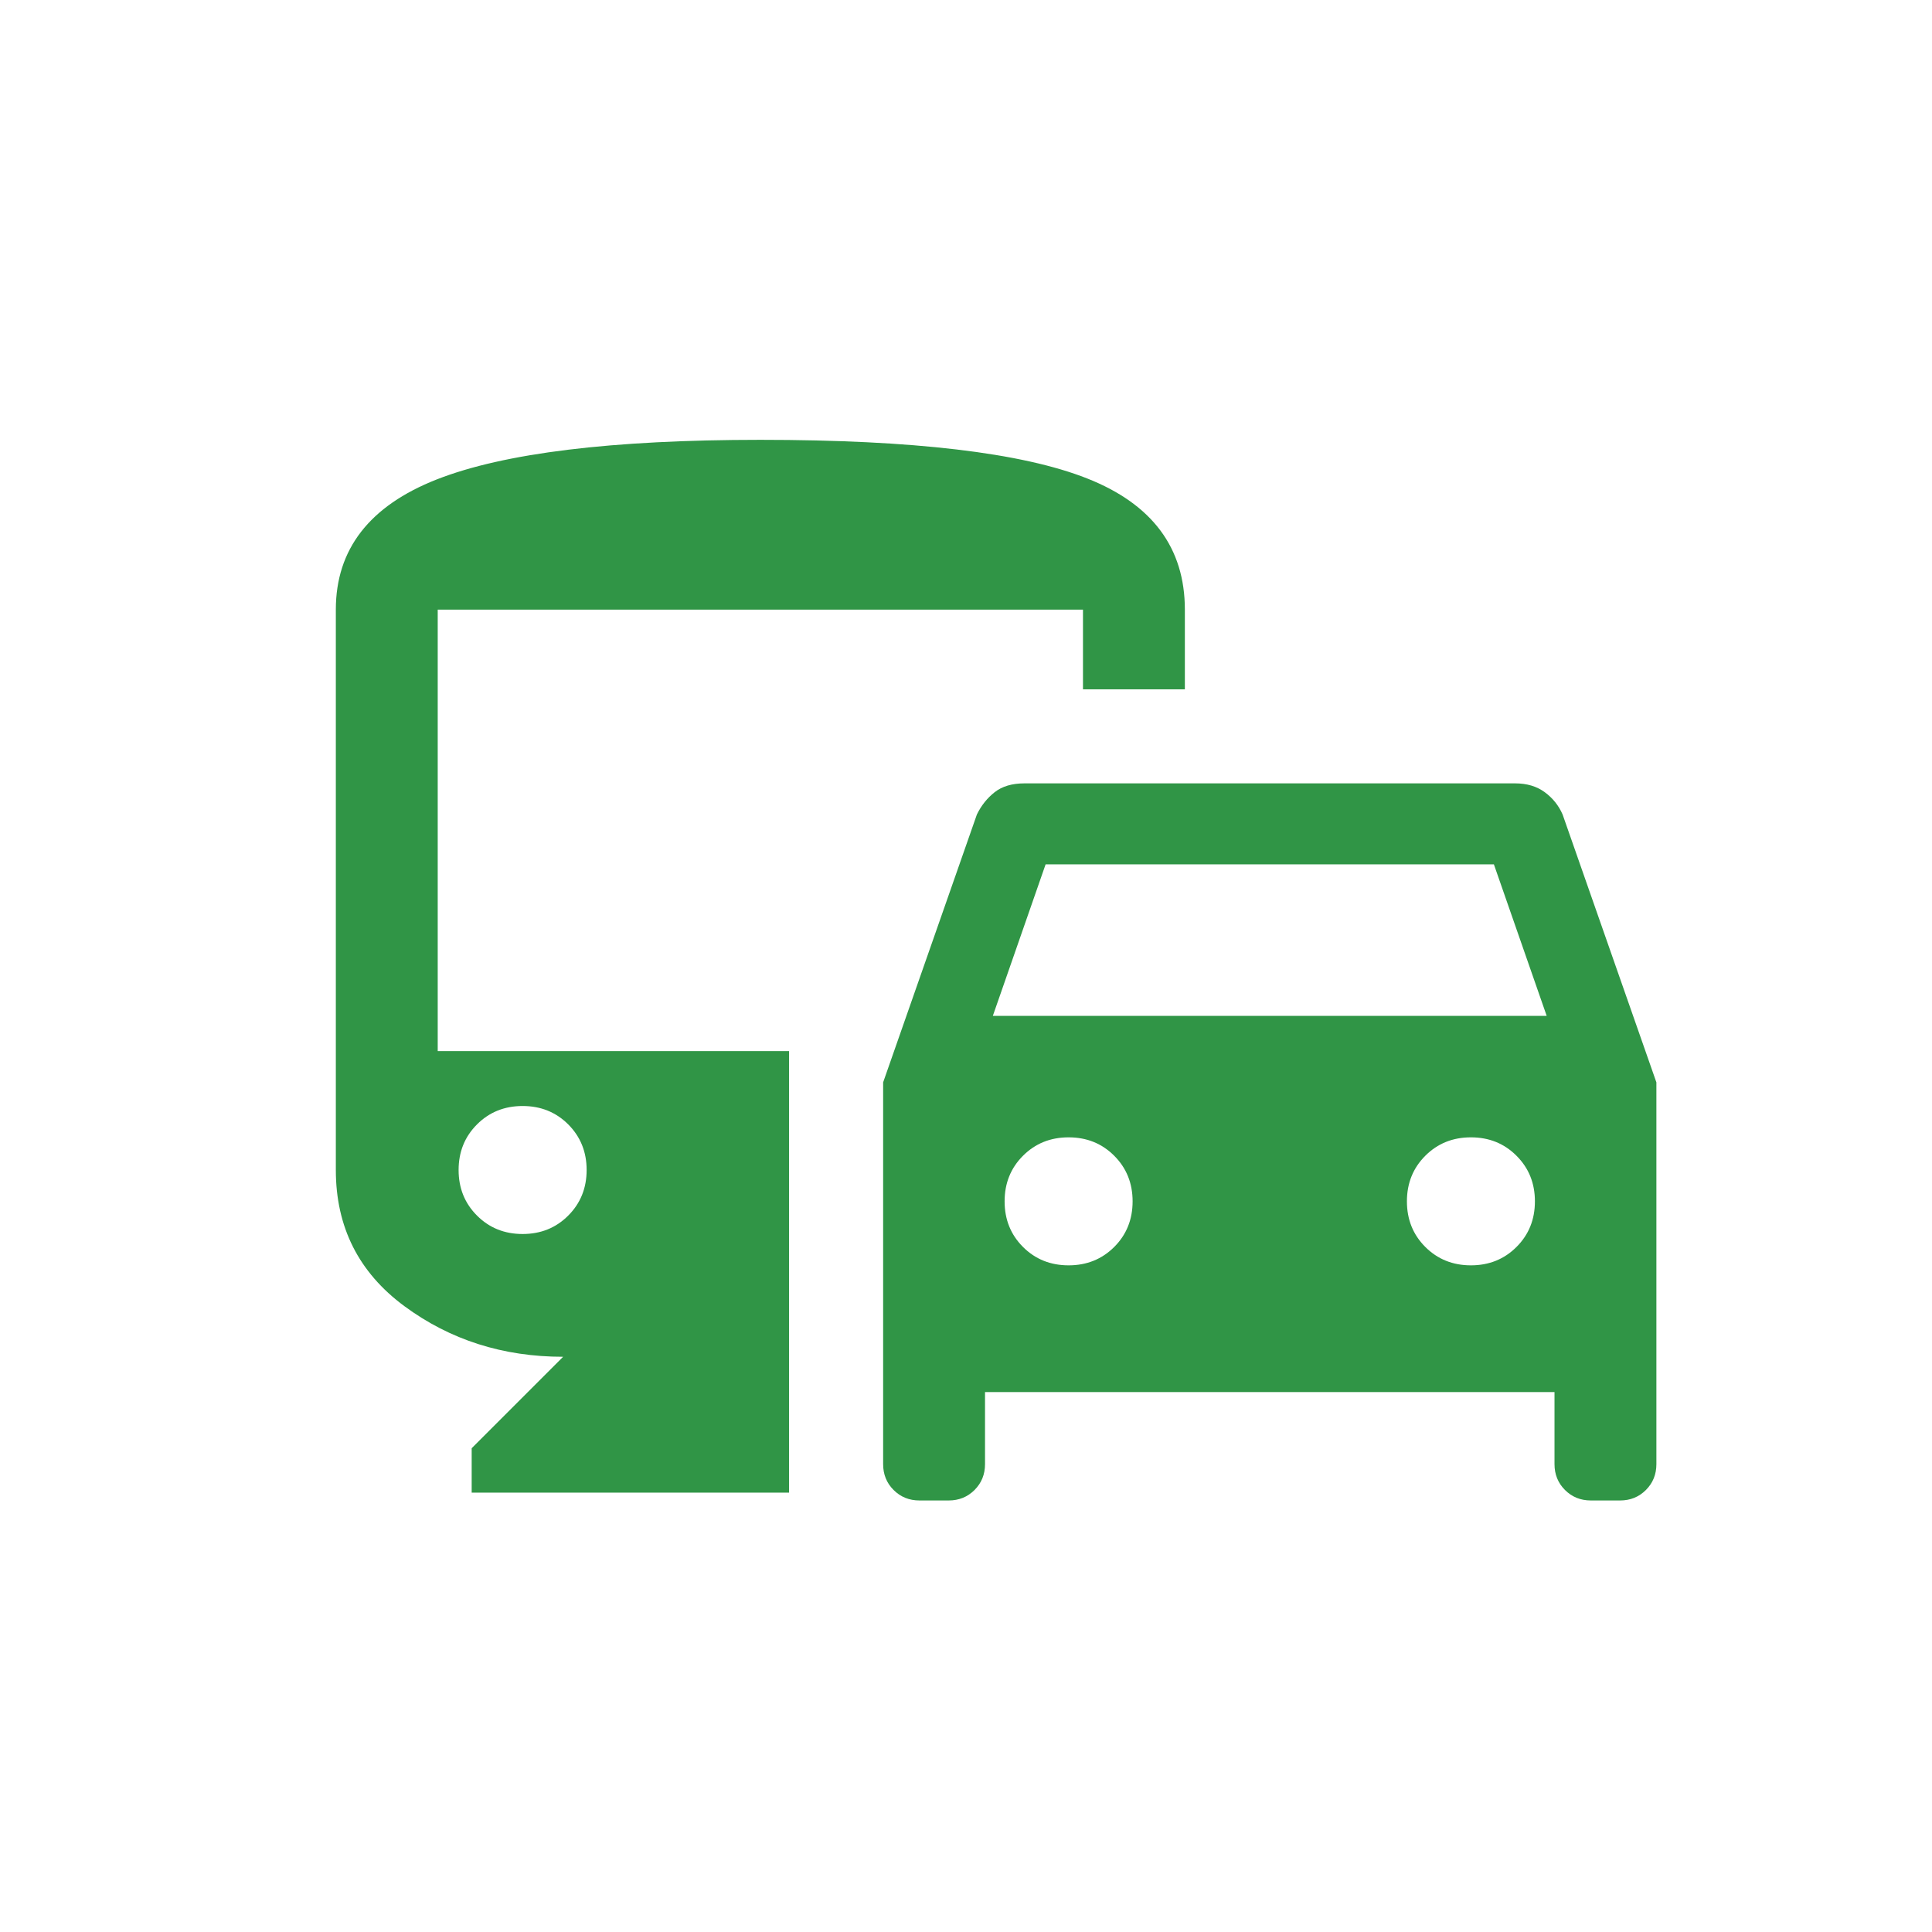 <svg width="64" height="64" viewBox="0 0 64 64" fill="none" xmlns="http://www.w3.org/2000/svg">
<path d="M29.255 48.502V35.855L32.361 26.98C32.506 26.683 32.702 26.437 32.95 26.242C33.198 26.047 33.527 25.95 33.937 25.95H50.188C50.579 25.95 50.906 26.047 51.171 26.242C51.436 26.437 51.633 26.683 51.763 26.98L54.87 35.855V48.502C54.87 48.841 54.754 49.127 54.523 49.358C54.292 49.589 54.007 49.705 53.667 49.705H52.698C52.359 49.705 52.074 49.589 51.842 49.358C51.611 49.127 51.495 48.841 51.495 48.502V46.114H32.63V48.502C32.63 48.841 32.514 49.127 32.283 49.358C32.051 49.589 31.766 49.705 31.427 49.705H30.458C30.118 49.705 29.833 49.589 29.602 49.358C29.37 49.127 29.255 48.841 29.255 48.502ZM32.889 33.652H51.236L49.487 28.633H34.637L32.889 33.652ZM35.399 41.916C36 41.916 36.503 41.713 36.91 41.307C37.316 40.901 37.519 40.397 37.519 39.796C37.519 39.196 37.316 38.692 36.91 38.286C36.503 37.879 36 37.676 35.399 37.676C34.798 37.676 34.295 37.879 33.888 38.286C33.482 38.692 33.279 39.196 33.279 39.796C33.279 40.397 33.482 40.901 33.888 41.307C34.295 41.713 34.798 41.916 35.399 41.916ZM48.726 41.916C49.327 41.916 49.83 41.713 50.236 41.307C50.643 40.901 50.846 40.397 50.846 39.796C50.846 39.196 50.643 38.692 50.236 38.286C49.83 37.879 49.327 37.676 48.726 37.676C48.125 37.676 47.622 37.879 47.215 38.286C46.809 38.692 46.606 39.196 46.606 39.796C46.606 40.397 46.809 40.901 47.215 41.307C47.622 41.713 48.125 41.916 48.726 41.916ZM15.625 49.445V47.974L18.654 44.945C16.663 44.945 14.911 44.386 13.397 43.269C11.882 42.151 11.125 40.647 11.125 38.758V20.195C11.125 18.196 12.239 16.759 14.465 15.883C16.692 15.008 20.266 14.57 25.187 14.57C30.247 14.57 33.856 14.996 36.013 15.849C38.171 16.701 39.25 18.15 39.25 20.195V22.835H35.875V20.195H14.5V34.82H26.139V49.445H15.625ZM17.312 40.878C17.913 40.878 18.417 40.675 18.823 40.268C19.229 39.862 19.433 39.358 19.433 38.758C19.433 38.157 19.229 37.654 18.823 37.247C18.417 36.841 17.913 36.638 17.312 36.638C16.712 36.638 16.208 36.841 15.802 37.247C15.395 37.654 15.192 38.157 15.192 38.758C15.192 39.358 15.395 39.862 15.802 40.268C16.208 40.675 16.712 40.878 17.312 40.878Z" fill="#309546"/>
</svg>
